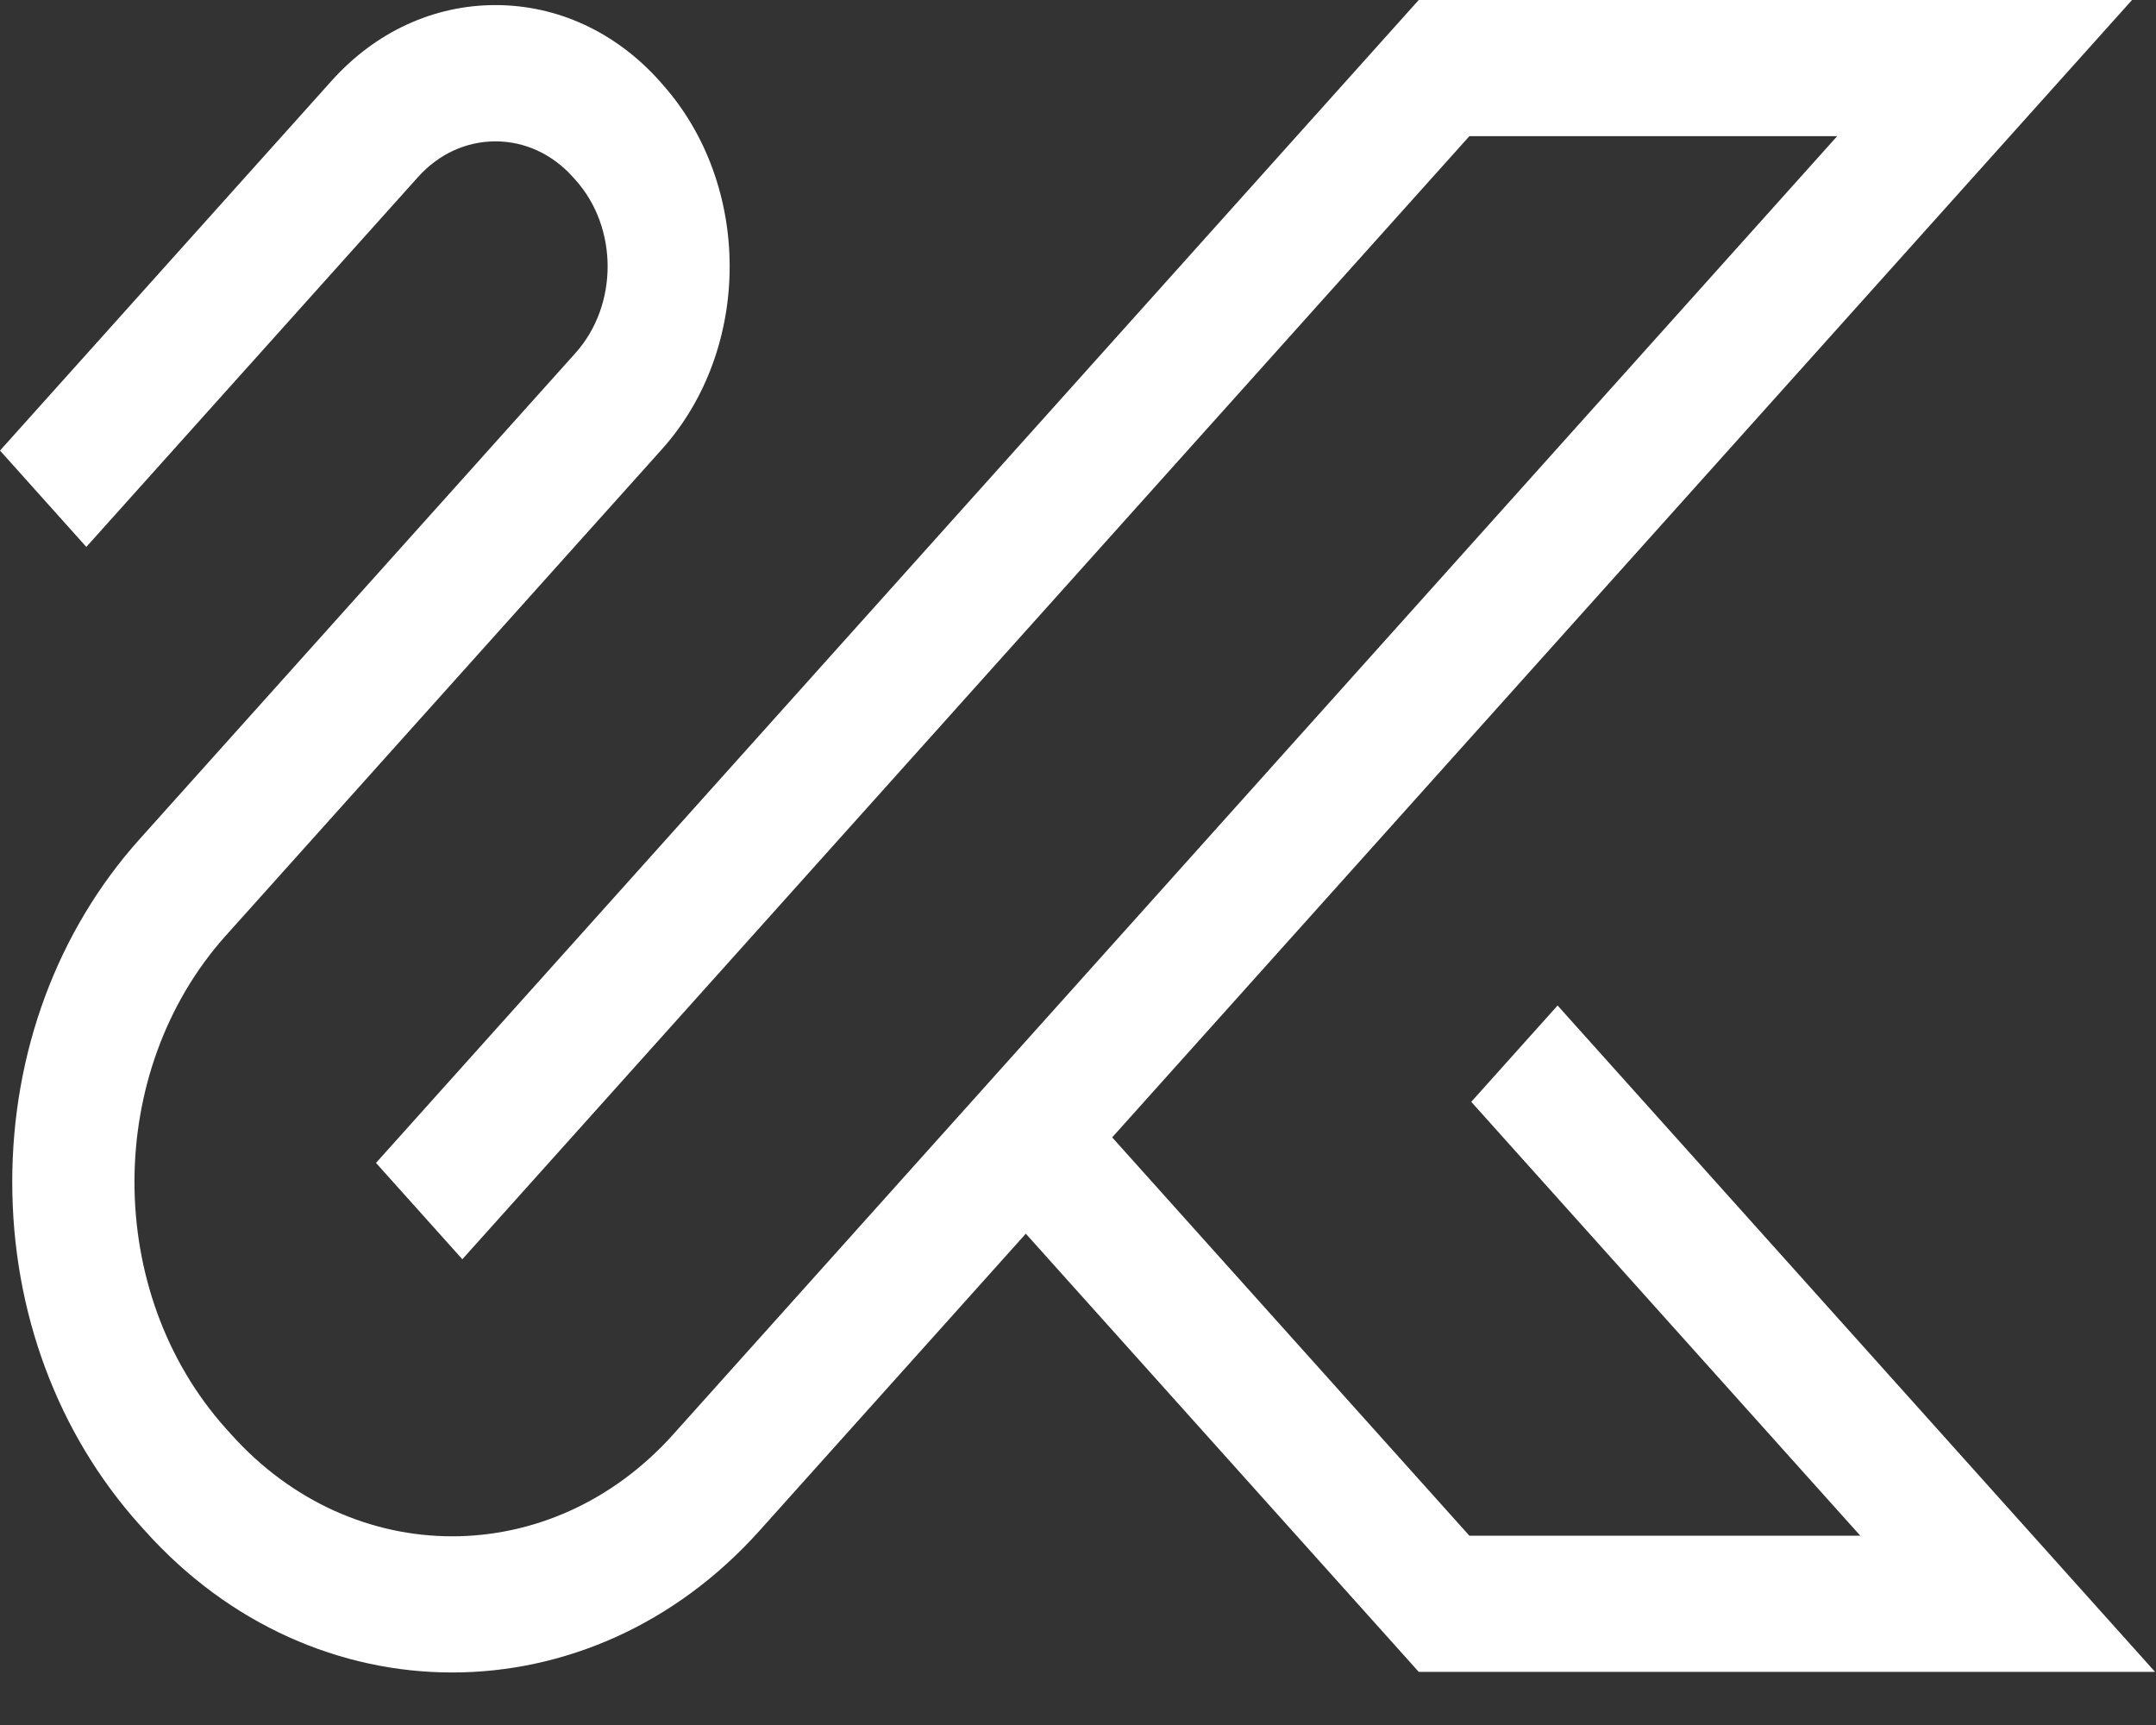 <?xml version="1.0" encoding="utf-8"?>
<svg xmlns="http://www.w3.org/2000/svg" fill="none" height="100%" overflow="visible" preserveAspectRatio="none" style="display: block;" viewBox="0 0 25 20" width="100%">
<rect x="0" y="0" width="25" height="20" fill="#333333" stroke="none"/>
<g id="Vector">
<path d="M5.243 19.391C3.953 19.391 2.662 18.843 1.68 17.747L1.618 17.678C0.666 16.617 0.142 15.206 0.142 13.704C0.142 12.203 0.666 10.792 1.618 9.73L6.673 4.093C7.17 3.539 7.17 2.639 6.673 2.086L6.645 2.055C6.405 1.786 6.085 1.639 5.745 1.639C5.405 1.639 5.086 1.786 4.846 2.054L1.001 6.341L0 5.224L3.844 0.938C4.352 0.371 5.027 0.059 5.745 0.059C6.463 0.059 7.139 0.371 7.647 0.938L7.674 0.969C8.723 2.138 8.723 4.04 7.675 5.209L2.619 10.847C1.206 12.422 1.206 14.986 2.619 16.562L2.681 16.631C4.094 18.206 6.393 18.206 7.806 16.631L21.303 1.579H17.038L5.361 14.6L4.36 13.483L16.451 0H24.722L8.807 17.747C7.825 18.843 6.534 19.391 5.243 19.391Z" fill="white"/>
<path d="M24.989 19.384H16.451L11.583 13.956L12.584 12.839L17.038 17.805H21.571L17.06 12.775L18.061 11.658L24.989 19.384Z" fill="white"/>
</g>
</svg>
